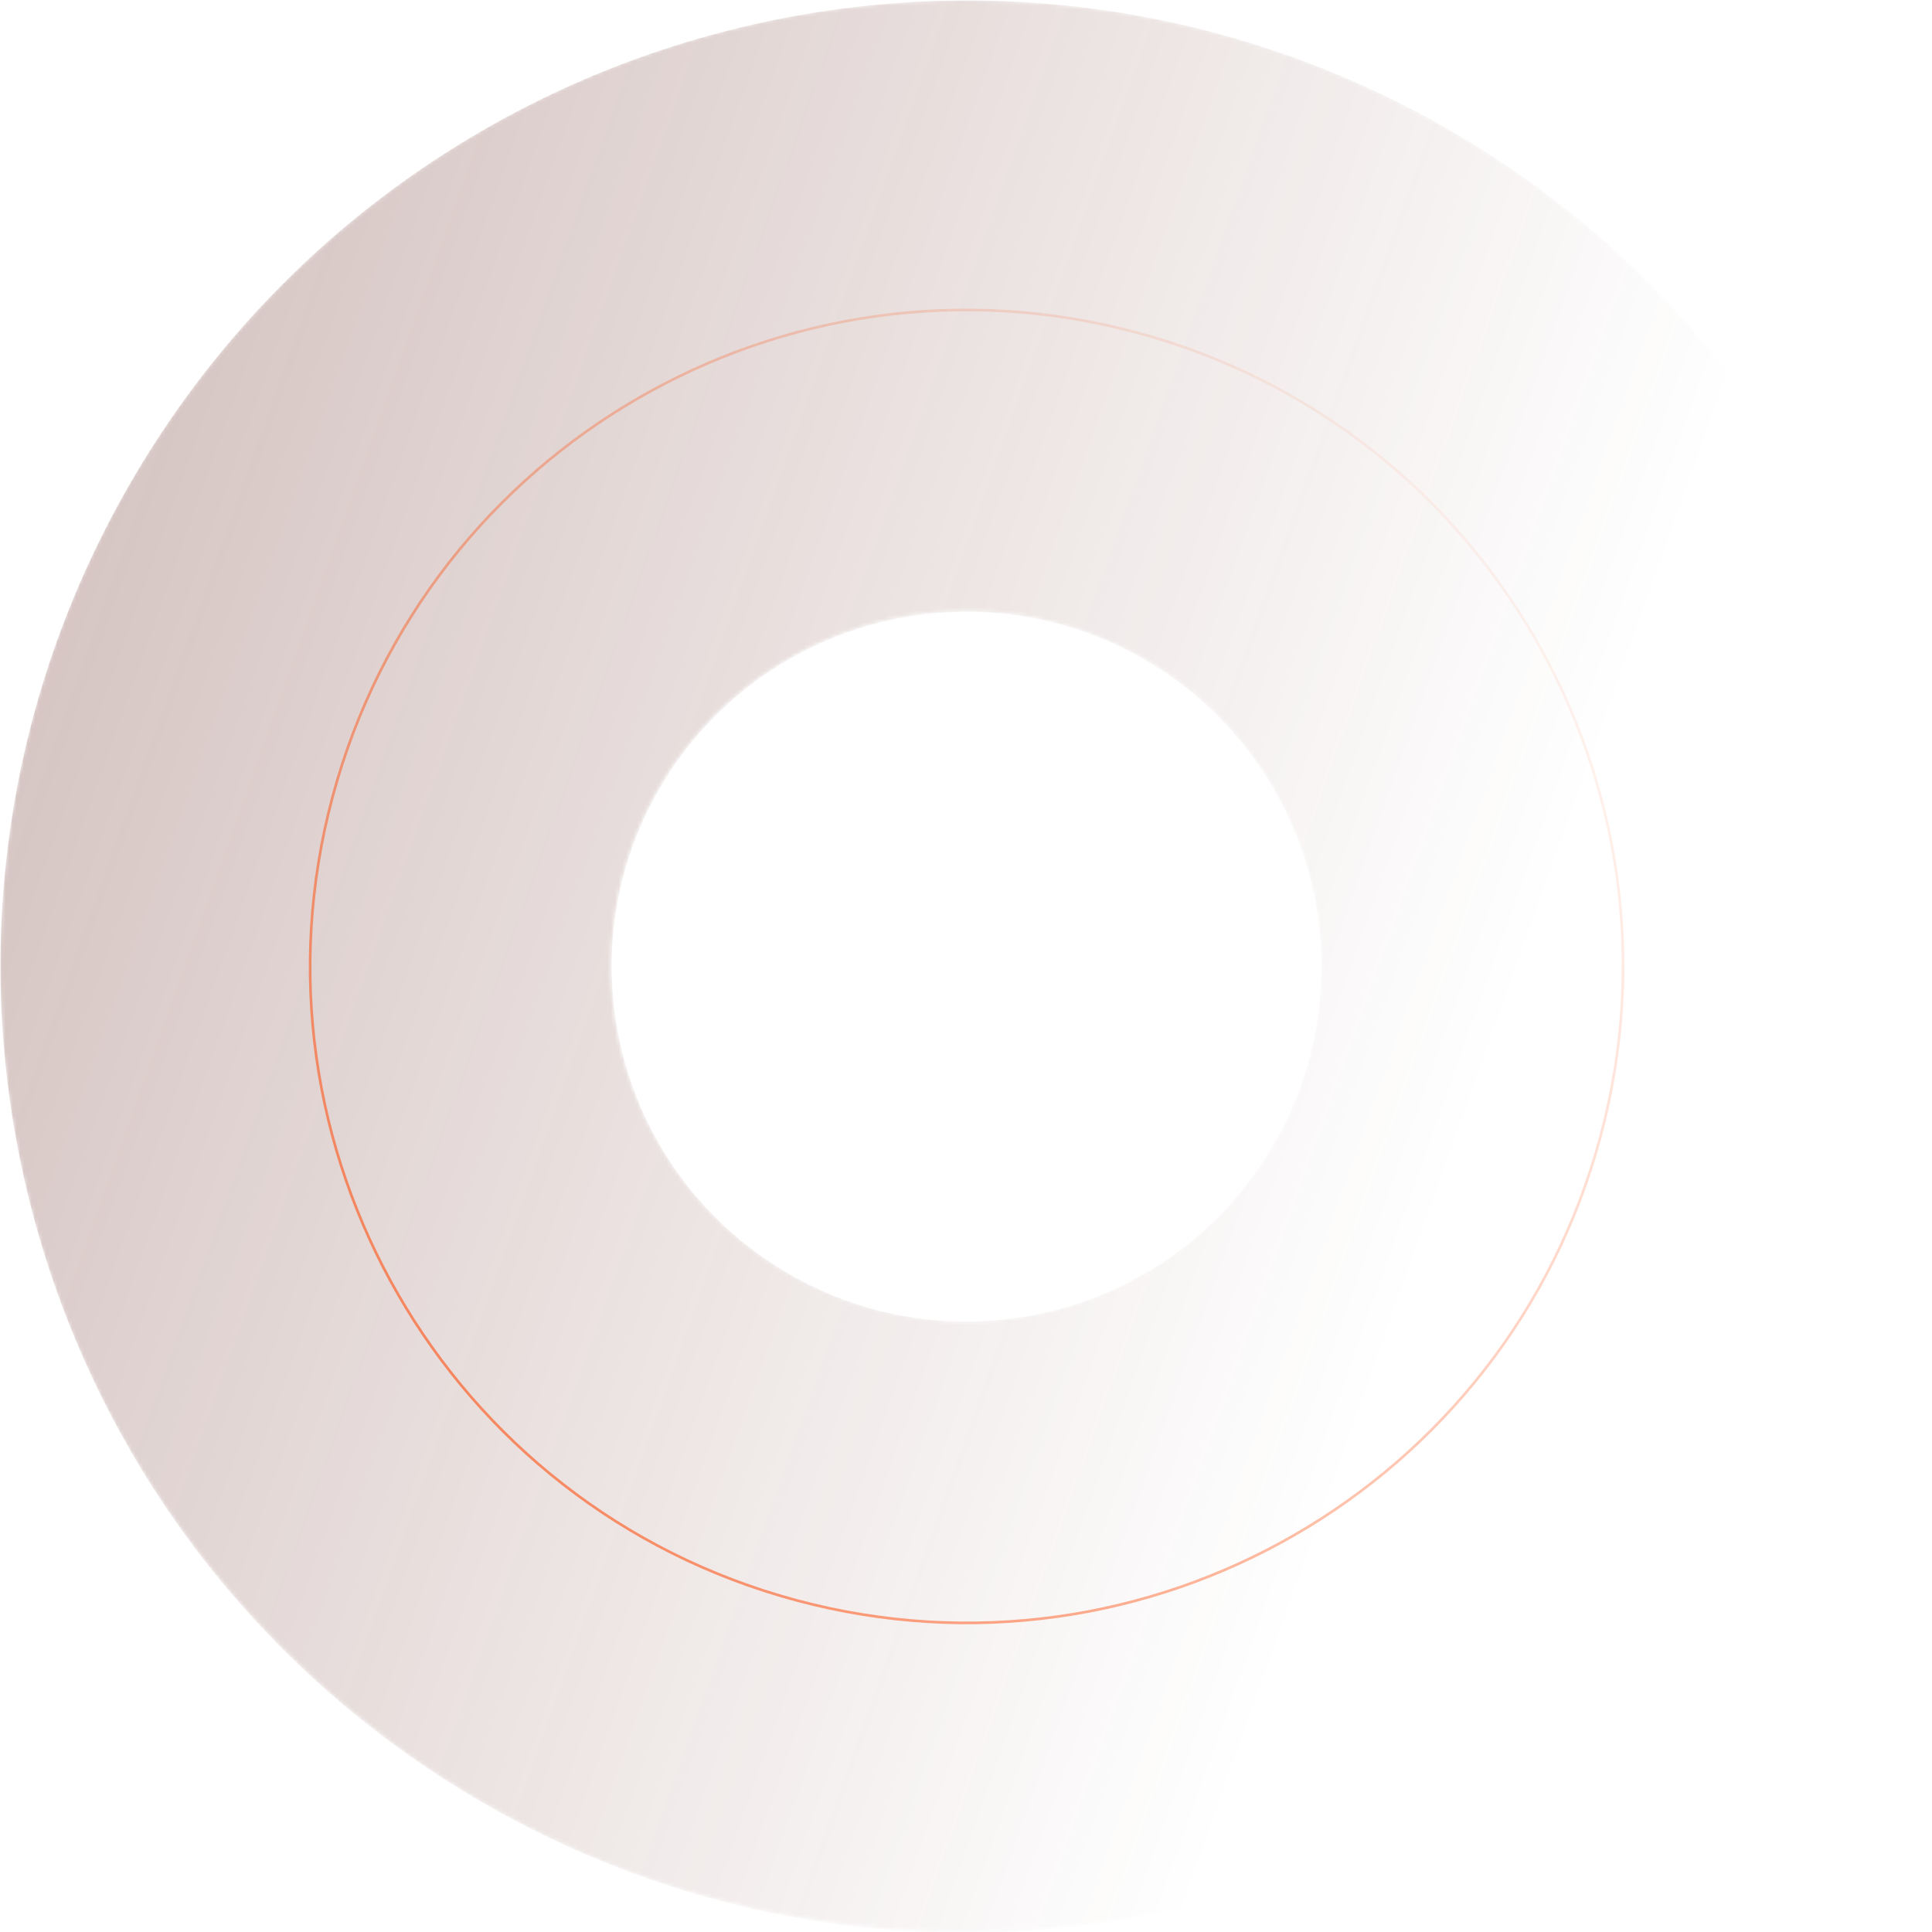 <svg width="520" height="520" viewBox="0 0 520 520" fill="none" xmlns="http://www.w3.org/2000/svg">
<mask id="mask0_2009_14386" style="mask-type:alpha" maskUnits="userSpaceOnUse" x="0" y="0" width="520" height="520">
<path d="M-1.13645e-05 260.012C-5.08746e-06 403.612 116.422 520 260.012 520C403.601 520 520 403.612 520 260.012C520 116.411 403.612 -4.02922e-05 260.012 -3.40152e-05C116.411 -2.77382e-05 -1.76409e-05 116.422 -1.13645e-05 260.012ZM355.518 260.012C355.518 312.763 312.751 355.518 260.012 355.518C207.272 355.518 164.482 312.751 164.482 260.012C164.482 207.272 207.26 164.505 260.012 164.505C312.763 164.505 355.518 207.26 355.518 260.012Z" fill="#D9D9D9"/>
</mask>
<g mask="url(#mask0_2009_14386)">
<path d="M34.994 130.177C-36.806 254.539 5.825 413.544 130.177 485.339C254.529 557.134 413.527 514.539 485.327 390.177C557.128 265.815 514.539 106.806 390.177 35.006C265.815 -36.795 106.789 5.825 34.994 130.177ZM342.882 307.936C316.506 353.62 258.091 369.263 212.418 342.894C166.744 316.524 151.07 258.091 177.44 212.418C203.809 166.744 262.24 151.096 307.924 177.471C353.608 203.847 369.258 262.252 342.882 307.936Z" fill="url(#paint0_linear_2009_14386)"/>
<path d="M89.529 214.406C114.779 120.173 211.633 64.235 305.873 89.487C400.107 114.737 456.04 211.606 430.789 305.846C405.537 400.087 308.674 455.998 214.433 430.746C120.193 405.494 64.28 308.639 89.529 214.406ZM197.004 243.204C187.66 278.074 208.353 313.926 243.231 323.272C278.109 332.617 313.954 311.923 323.299 277.044C332.645 242.166 311.947 206.305 277.076 196.961C242.205 187.618 206.347 208.333 197.004 243.204Z" stroke="url(#paint1_linear_2009_14386)" stroke-width="0.711"/>
</g>
<defs>
<linearGradient id="paint0_linear_2009_14386" x1="-1032.14" y1="-224.869" x2="402.209" y2="285.098" gradientUnits="userSpaceOnUse">
<stop stop-color="#65261D"/>
<stop offset="1" stop-color="#65261D" stop-opacity="0"/>
</linearGradient>
<linearGradient id="paint1_linear_2009_14386" x1="-45.825" y1="582.744" x2="471.222" y2="178.676" gradientUnits="userSpaceOnUse">
<stop stop-color="#FF4D0C"/>
<stop offset="1" stop-color="#FF4D0C" stop-opacity="0"/>
</linearGradient>
</defs>
</svg>
